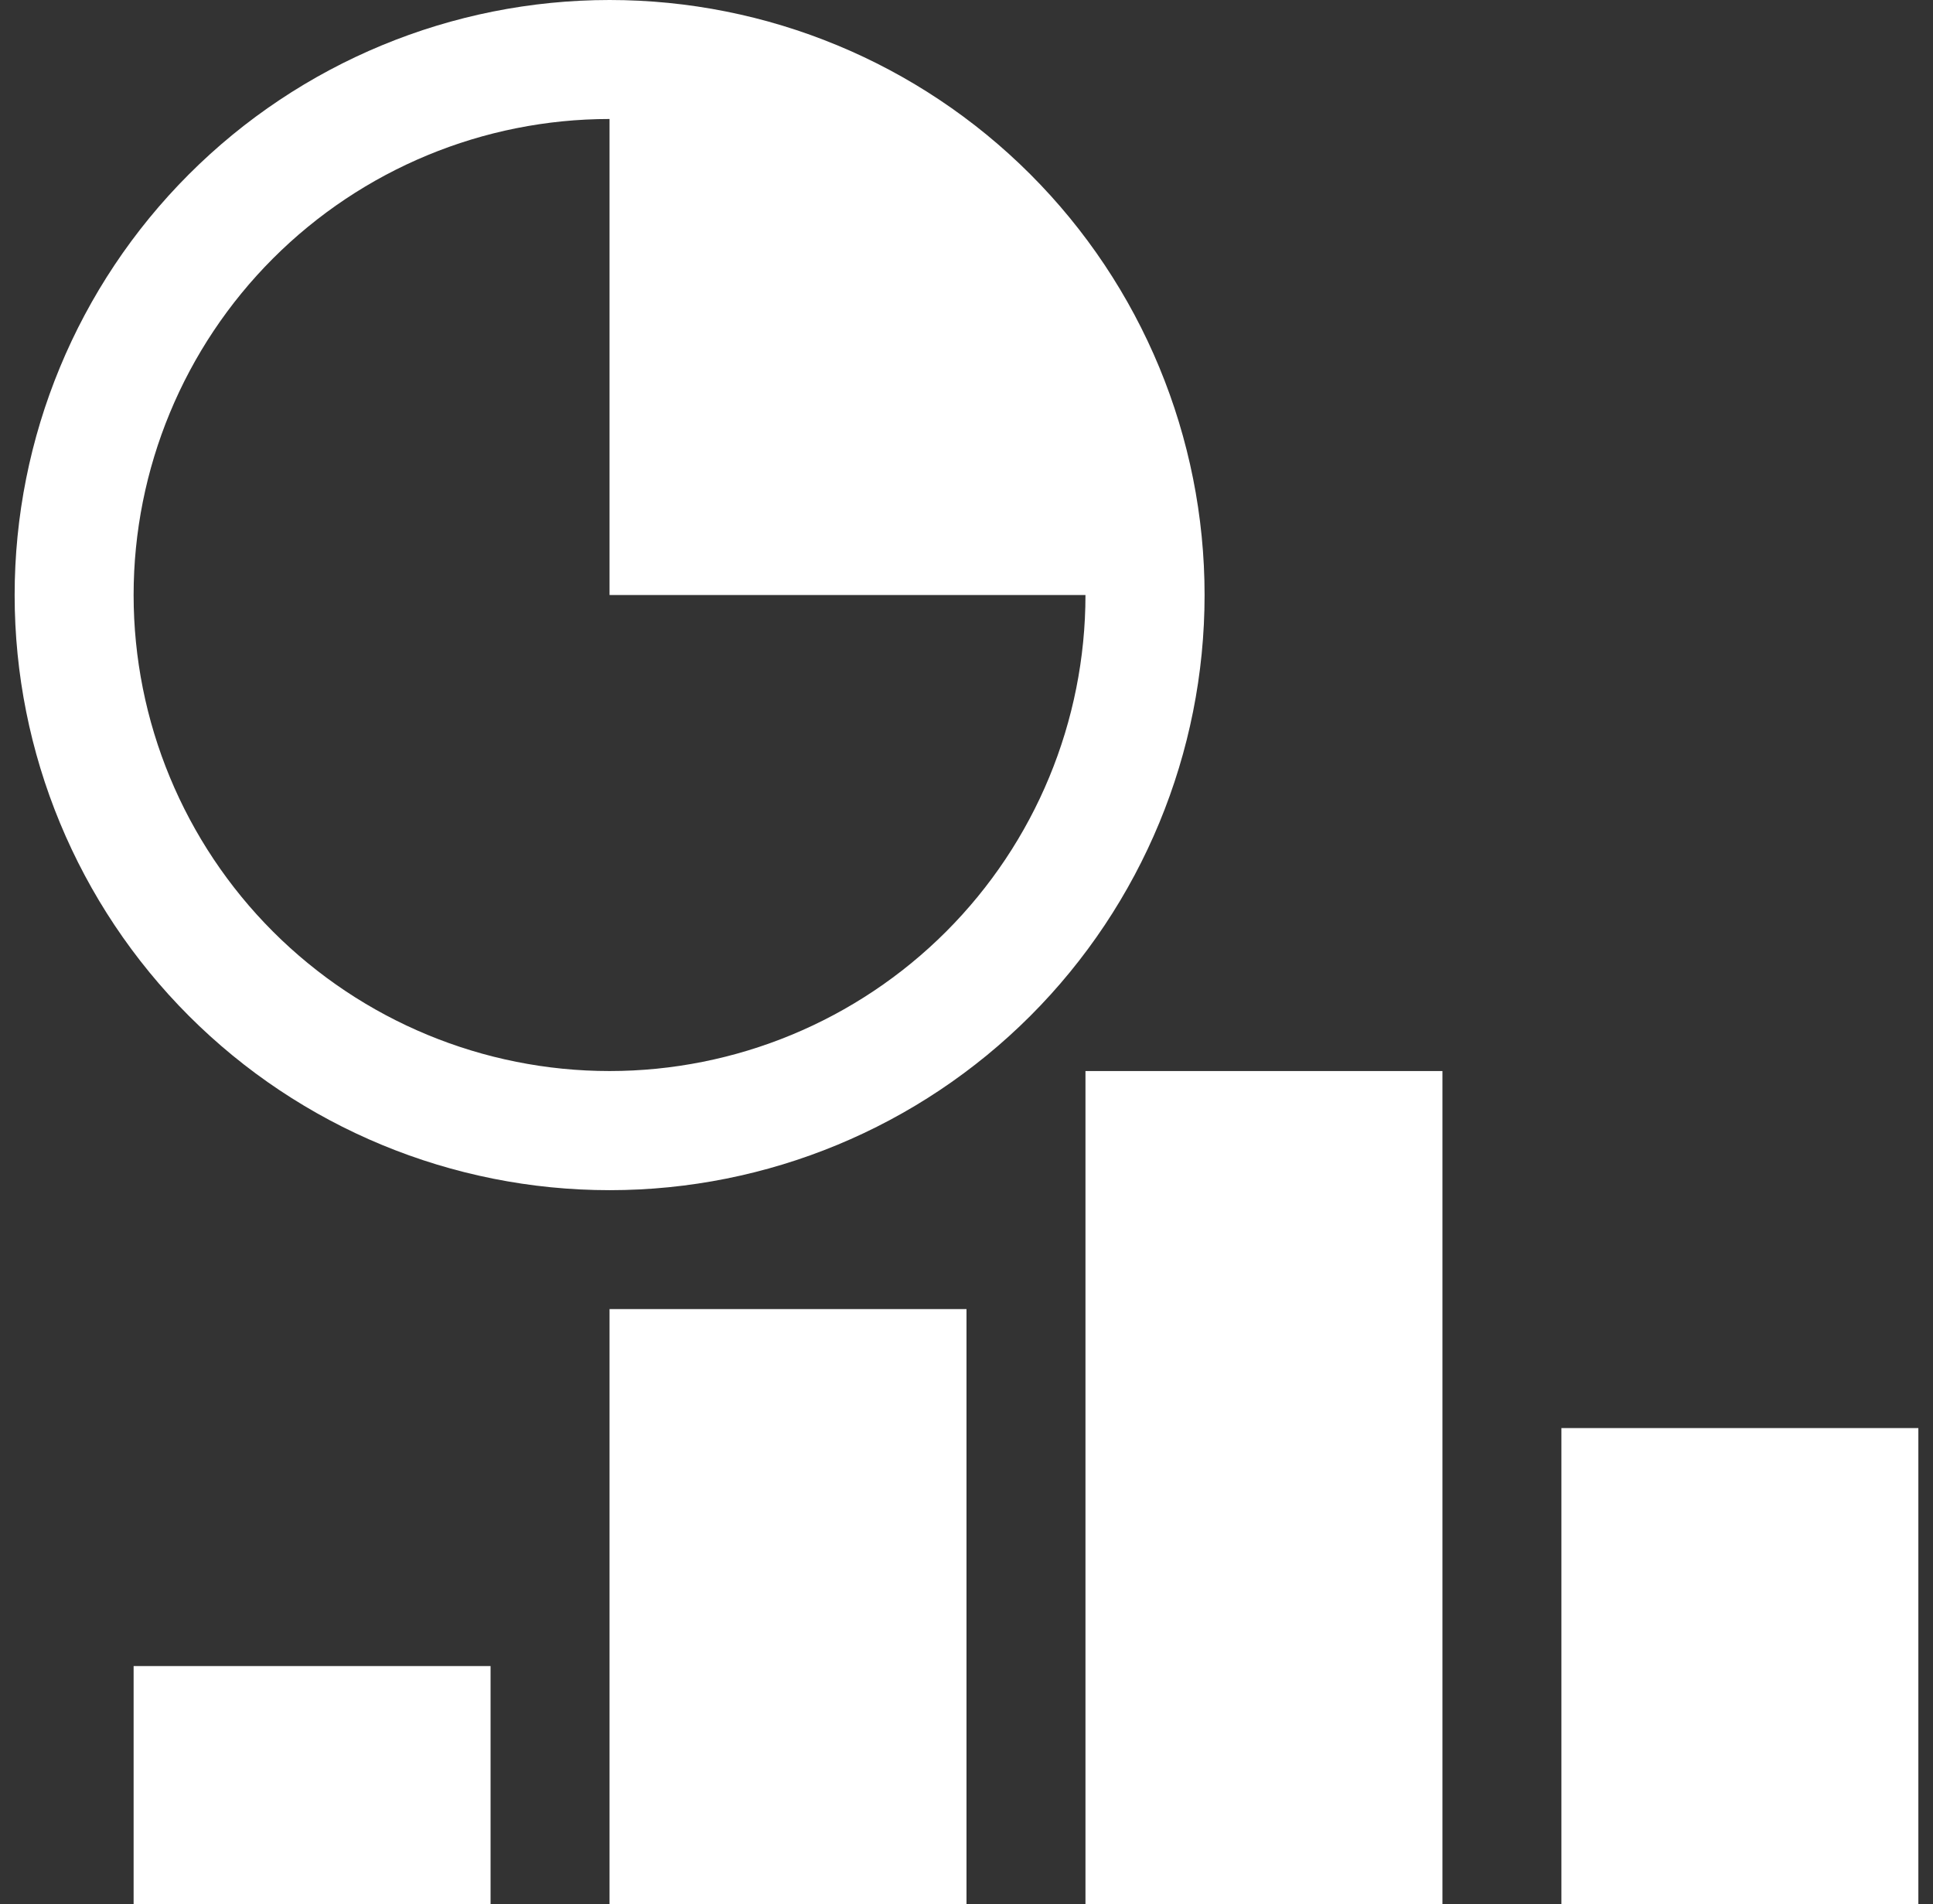 <svg width="66" height="65" viewBox="0 0 66 65" fill="none" xmlns="http://www.w3.org/2000/svg">
<rect x="0" y="0" width="66" height="65" fill="#333333" stroke="none"/>
<g clip-path="url(#clip0_253_1069)">
<path d="M20.812 44.688H33V65H20.812V44.688ZM4.562 56.875H16.75V65H4.562V56.875ZM53.312 48.75H65.5V65H53.312V48.75ZM37.062 36.562H49.25V65H37.062V36.562ZM20.812 1.017e-07C15.425 0.001 10.258 2.141 6.449 5.951C2.639 9.762 0.499 14.929 0.5 20.317C0.501 25.704 2.641 30.871 6.451 34.681C10.261 38.49 15.429 40.63 20.817 40.629C26.204 40.629 31.371 38.488 35.181 34.678C38.99 30.867 41.13 25.7 41.129 20.312C41.129 14.925 38.988 9.758 35.178 5.949C31.367 2.139 26.2 -0.001 20.812 1.017e-07ZM20.812 36.562C16.503 36.562 12.37 34.85 9.322 31.803C6.275 28.756 4.562 24.622 4.562 20.312C4.562 16.003 6.275 11.87 9.322 8.822C12.37 5.775 16.503 4.062 20.812 4.062V20.312H37.062C37.062 24.622 35.35 28.756 32.303 31.803C29.256 34.85 25.122 36.562 20.812 36.562Z" fill="white"/>
</g>
<defs>
<clipPath id="clip0_253_1069">
<rect width="65" height="65" fill="white" transform="translate(0.5)"/>
</clipPath>
</defs>
</svg>
